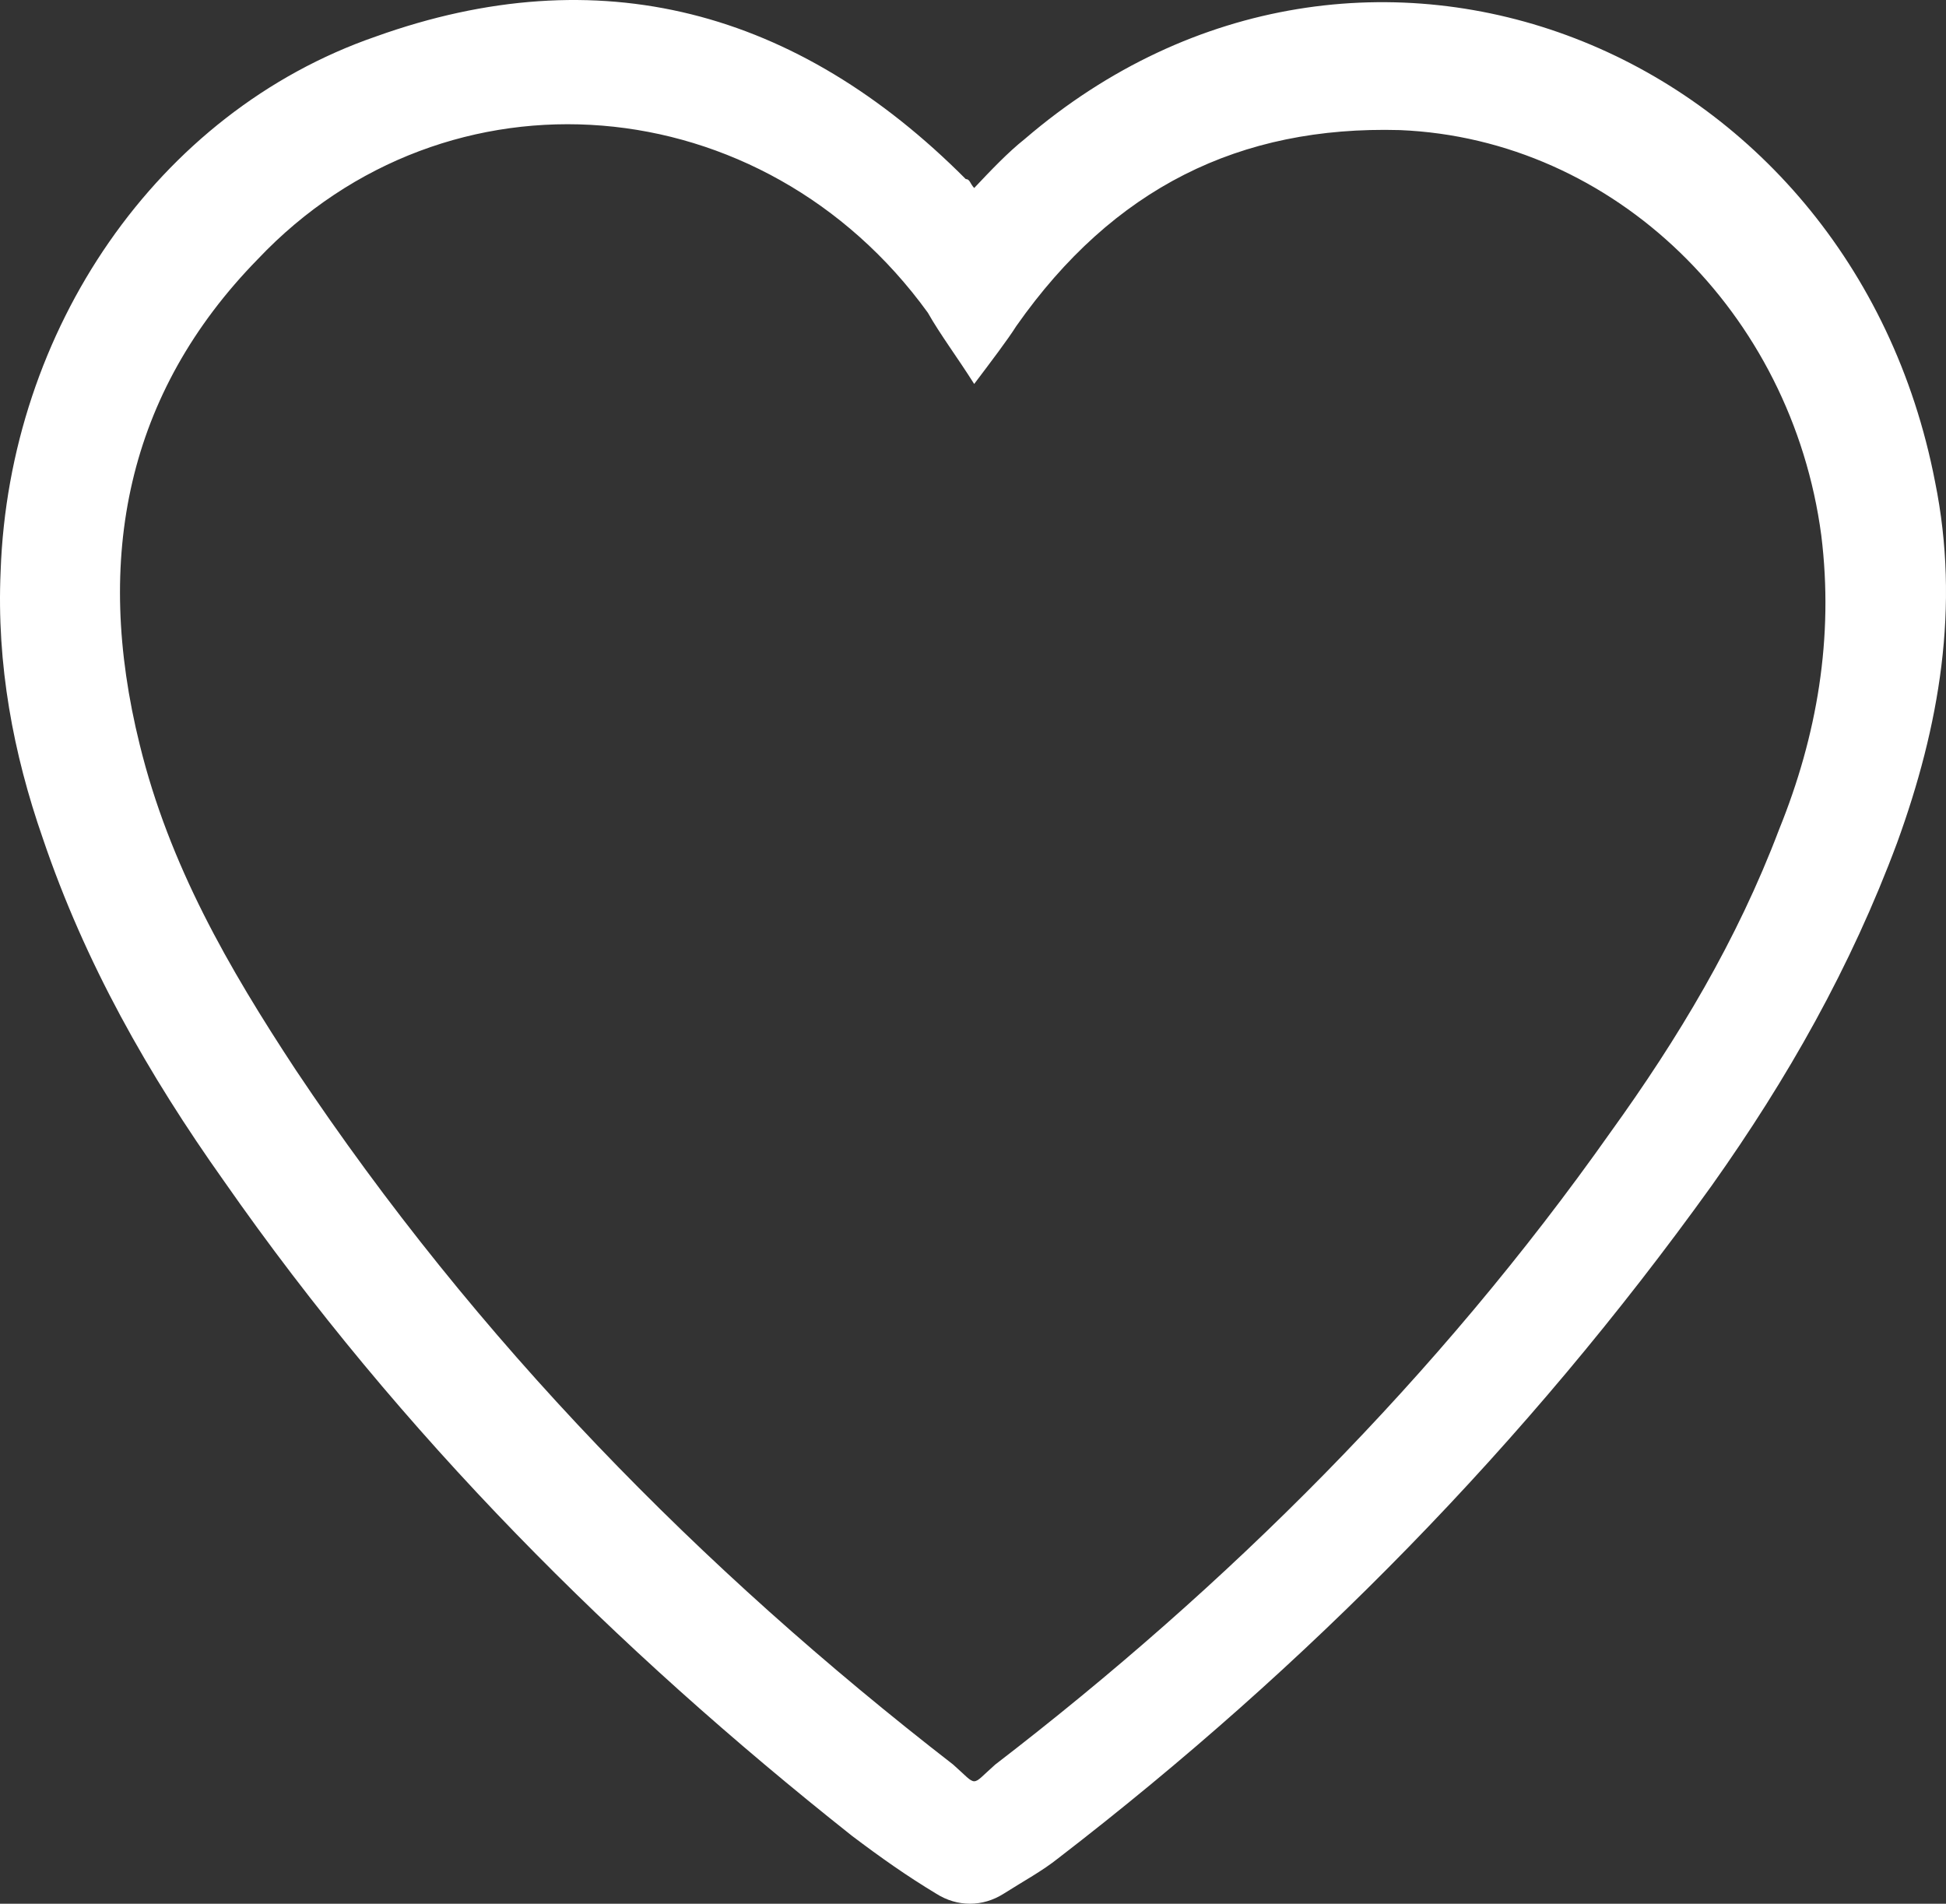 <?xml version="1.0" encoding="UTF-8"?> <svg xmlns="http://www.w3.org/2000/svg" width="46" height="45" viewBox="0 0 46 45" fill="none"><rect x="0" y="0" width="46" height="45" fill="#333333" stroke="none"/> <path d="M23.028 4.444C23.426 4.023 23.825 3.602 24.223 3.286C32.193 -3.557 43.749 1.075 45.742 11.392C46.34 14.339 45.841 17.182 44.845 19.919C43.749 22.866 42.255 25.498 40.462 28.025C36.078 34.131 30.898 39.394 25.02 43.921C24.622 44.237 24.223 44.447 23.725 44.763C23.227 45.079 22.629 45.079 22.131 44.763C21.434 44.342 20.836 43.921 20.139 43.395C14.56 38.973 9.479 33.92 5.295 27.919C3.502 25.393 2.008 22.761 1.011 19.814C0.314 17.813 -0.084 15.708 0.015 13.497C0.214 7.812 3.701 2.654 8.882 0.864C14.162 -1.03 18.844 0.233 22.829 4.233C22.928 4.233 22.928 4.338 23.028 4.444ZM23.028 9.076C22.629 8.444 22.231 7.918 21.932 7.391C18.047 2.022 10.575 1.391 6.092 6.128C3.004 9.286 2.207 13.181 3.303 17.603C4 20.445 5.395 22.866 6.989 25.288C11.273 31.709 16.552 37.078 22.53 41.71C23.128 42.237 22.928 42.237 23.526 41.71C29.005 37.499 33.986 32.551 38.071 26.762C39.665 24.551 41.059 22.235 42.056 19.603C42.952 17.392 43.351 15.076 43.052 12.655C42.355 7.391 38.17 3.286 33.09 3.075C29.304 2.97 26.315 4.444 24.024 7.707C23.825 8.023 23.426 8.549 23.028 9.076Z" fill="white"></path> </svg> 